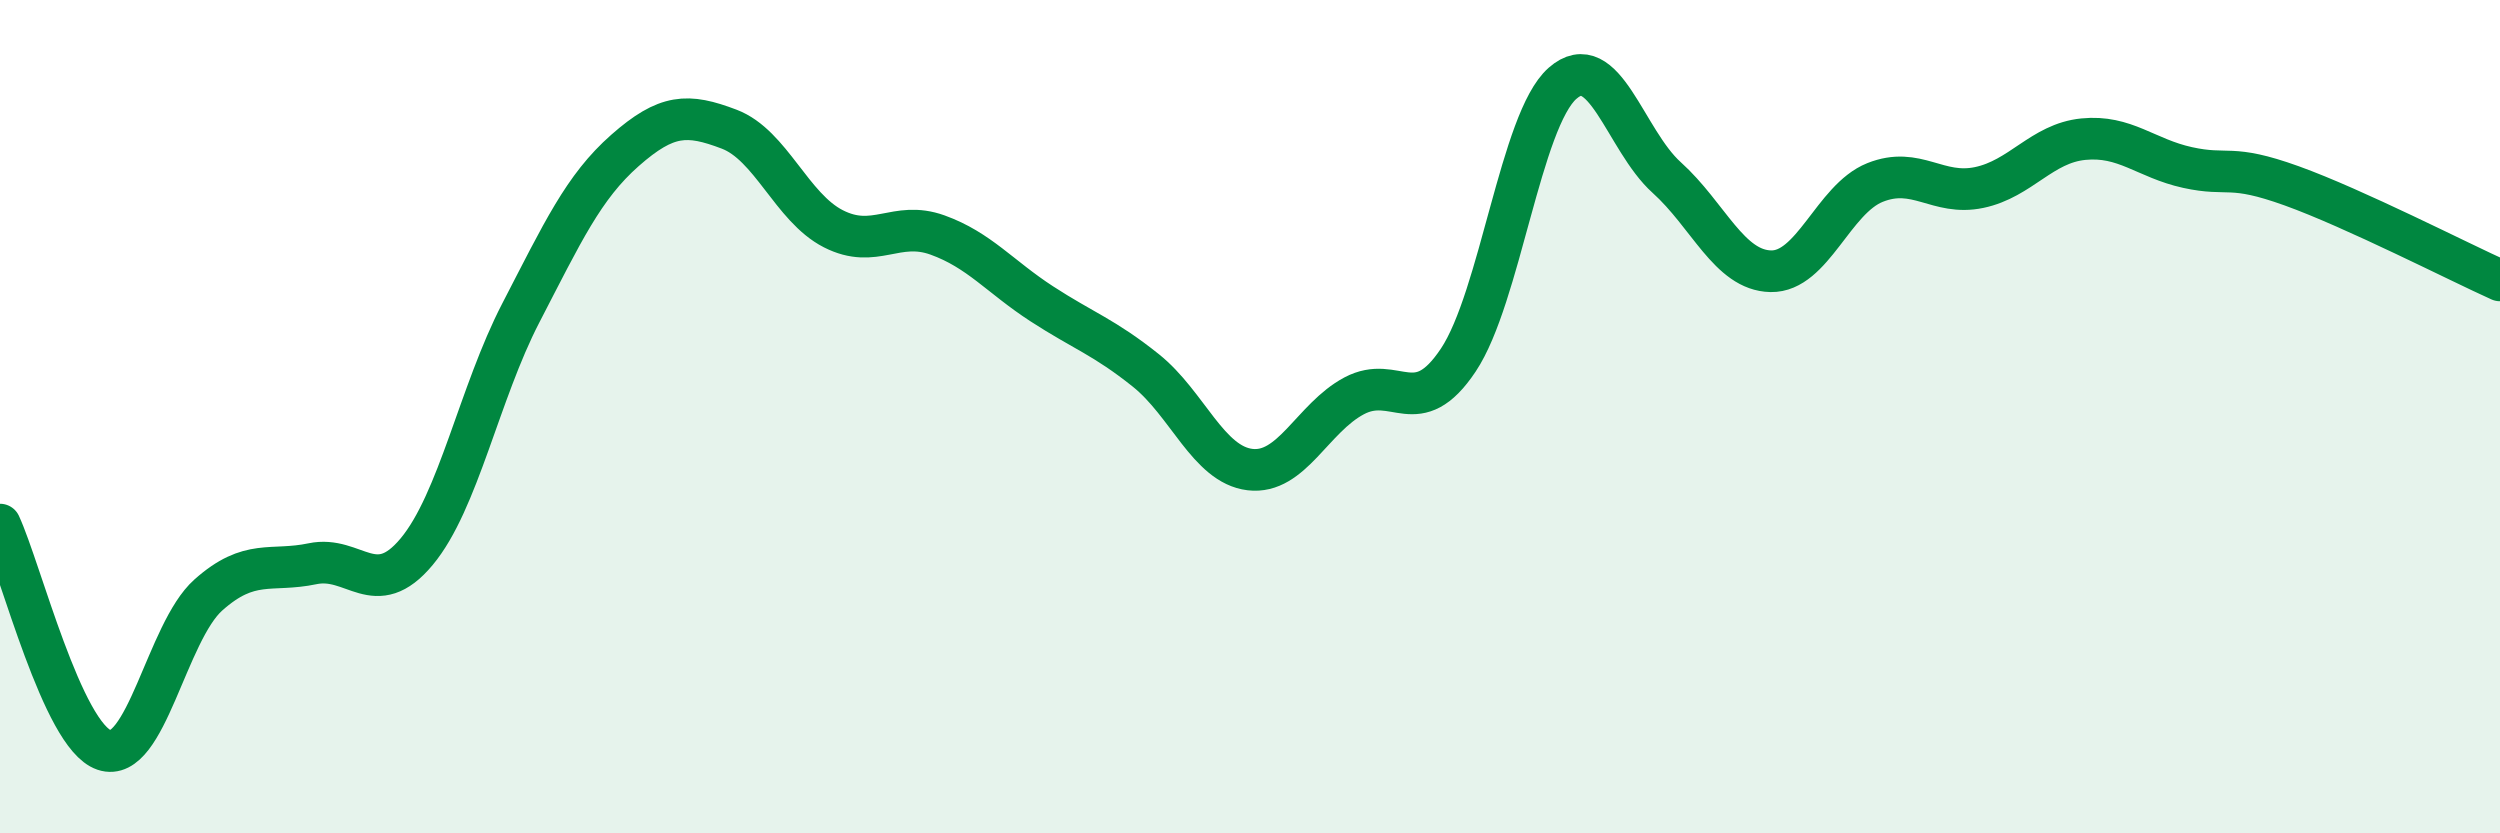 
    <svg width="60" height="20" viewBox="0 0 60 20" xmlns="http://www.w3.org/2000/svg">
      <path
        d="M 0,12.59 C 0.5,13.67 1.5,17.66 2.5,18 C 3.5,18.34 4,15.17 5,14.28 C 6,13.39 6.5,13.74 7.5,13.53 C 8.5,13.32 9,14.44 10,13.24 C 11,12.04 11.5,9.44 12.5,7.51 C 13.5,5.58 14,4.49 15,3.61 C 16,2.73 16.5,2.72 17.5,3.1 C 18.5,3.48 19,4.98 20,5.49 C 21,6 21.5,5.28 22.5,5.64 C 23.5,6 24,6.64 25,7.29 C 26,7.94 26.5,8.09 27.5,8.89 C 28.5,9.69 29,11.15 30,11.27 C 31,11.39 31.5,10.03 32.5,9.5 C 33.5,8.97 34,10.14 35,8.64 C 36,7.14 36.5,2.88 37.5,2 C 38.5,1.12 39,3.36 40,4.26 C 41,5.16 41.5,6.49 42.5,6.51 C 43.5,6.53 44,4.78 45,4.38 C 46,3.98 46.5,4.71 47.5,4.5 C 48.5,4.29 49,3.44 50,3.34 C 51,3.24 51.5,3.8 52.5,4.02 C 53.5,4.24 53.5,3.92 55,4.46 C 56.5,5 59,6.28 60,6.73L60 20L0 20Z"
        fill="#008740"
        opacity="0.1"
        stroke-linecap="round"
        stroke-linejoin="round"
      />
      <path
        d="M 0,12.59 C 0.5,13.67 1.5,17.66 2.5,18 C 3.5,18.34 4,15.17 5,14.28 C 6,13.39 6.5,13.74 7.5,13.53 C 8.5,13.32 9,14.44 10,13.24 C 11,12.04 11.5,9.44 12.5,7.51 C 13.5,5.58 14,4.49 15,3.61 C 16,2.73 16.5,2.72 17.5,3.1 C 18.5,3.48 19,4.98 20,5.49 C 21,6 21.5,5.28 22.5,5.64 C 23.5,6 24,6.64 25,7.29 C 26,7.94 26.5,8.09 27.5,8.89 C 28.5,9.69 29,11.15 30,11.27 C 31,11.39 31.5,10.03 32.5,9.5 C 33.5,8.97 34,10.14 35,8.64 C 36,7.14 36.5,2.88 37.5,2 C 38.5,1.12 39,3.36 40,4.26 C 41,5.16 41.5,6.49 42.5,6.51 C 43.5,6.53 44,4.78 45,4.38 C 46,3.98 46.5,4.71 47.5,4.5 C 48.5,4.29 49,3.44 50,3.34 C 51,3.24 51.5,3.8 52.5,4.02 C 53.5,4.24 53.5,3.92 55,4.46 C 56.5,5 59,6.28 60,6.73"
        stroke="#008740"
        stroke-width="1"
        fill="none"
        stroke-linecap="round"
        stroke-linejoin="round"
      />
    </svg>
  
